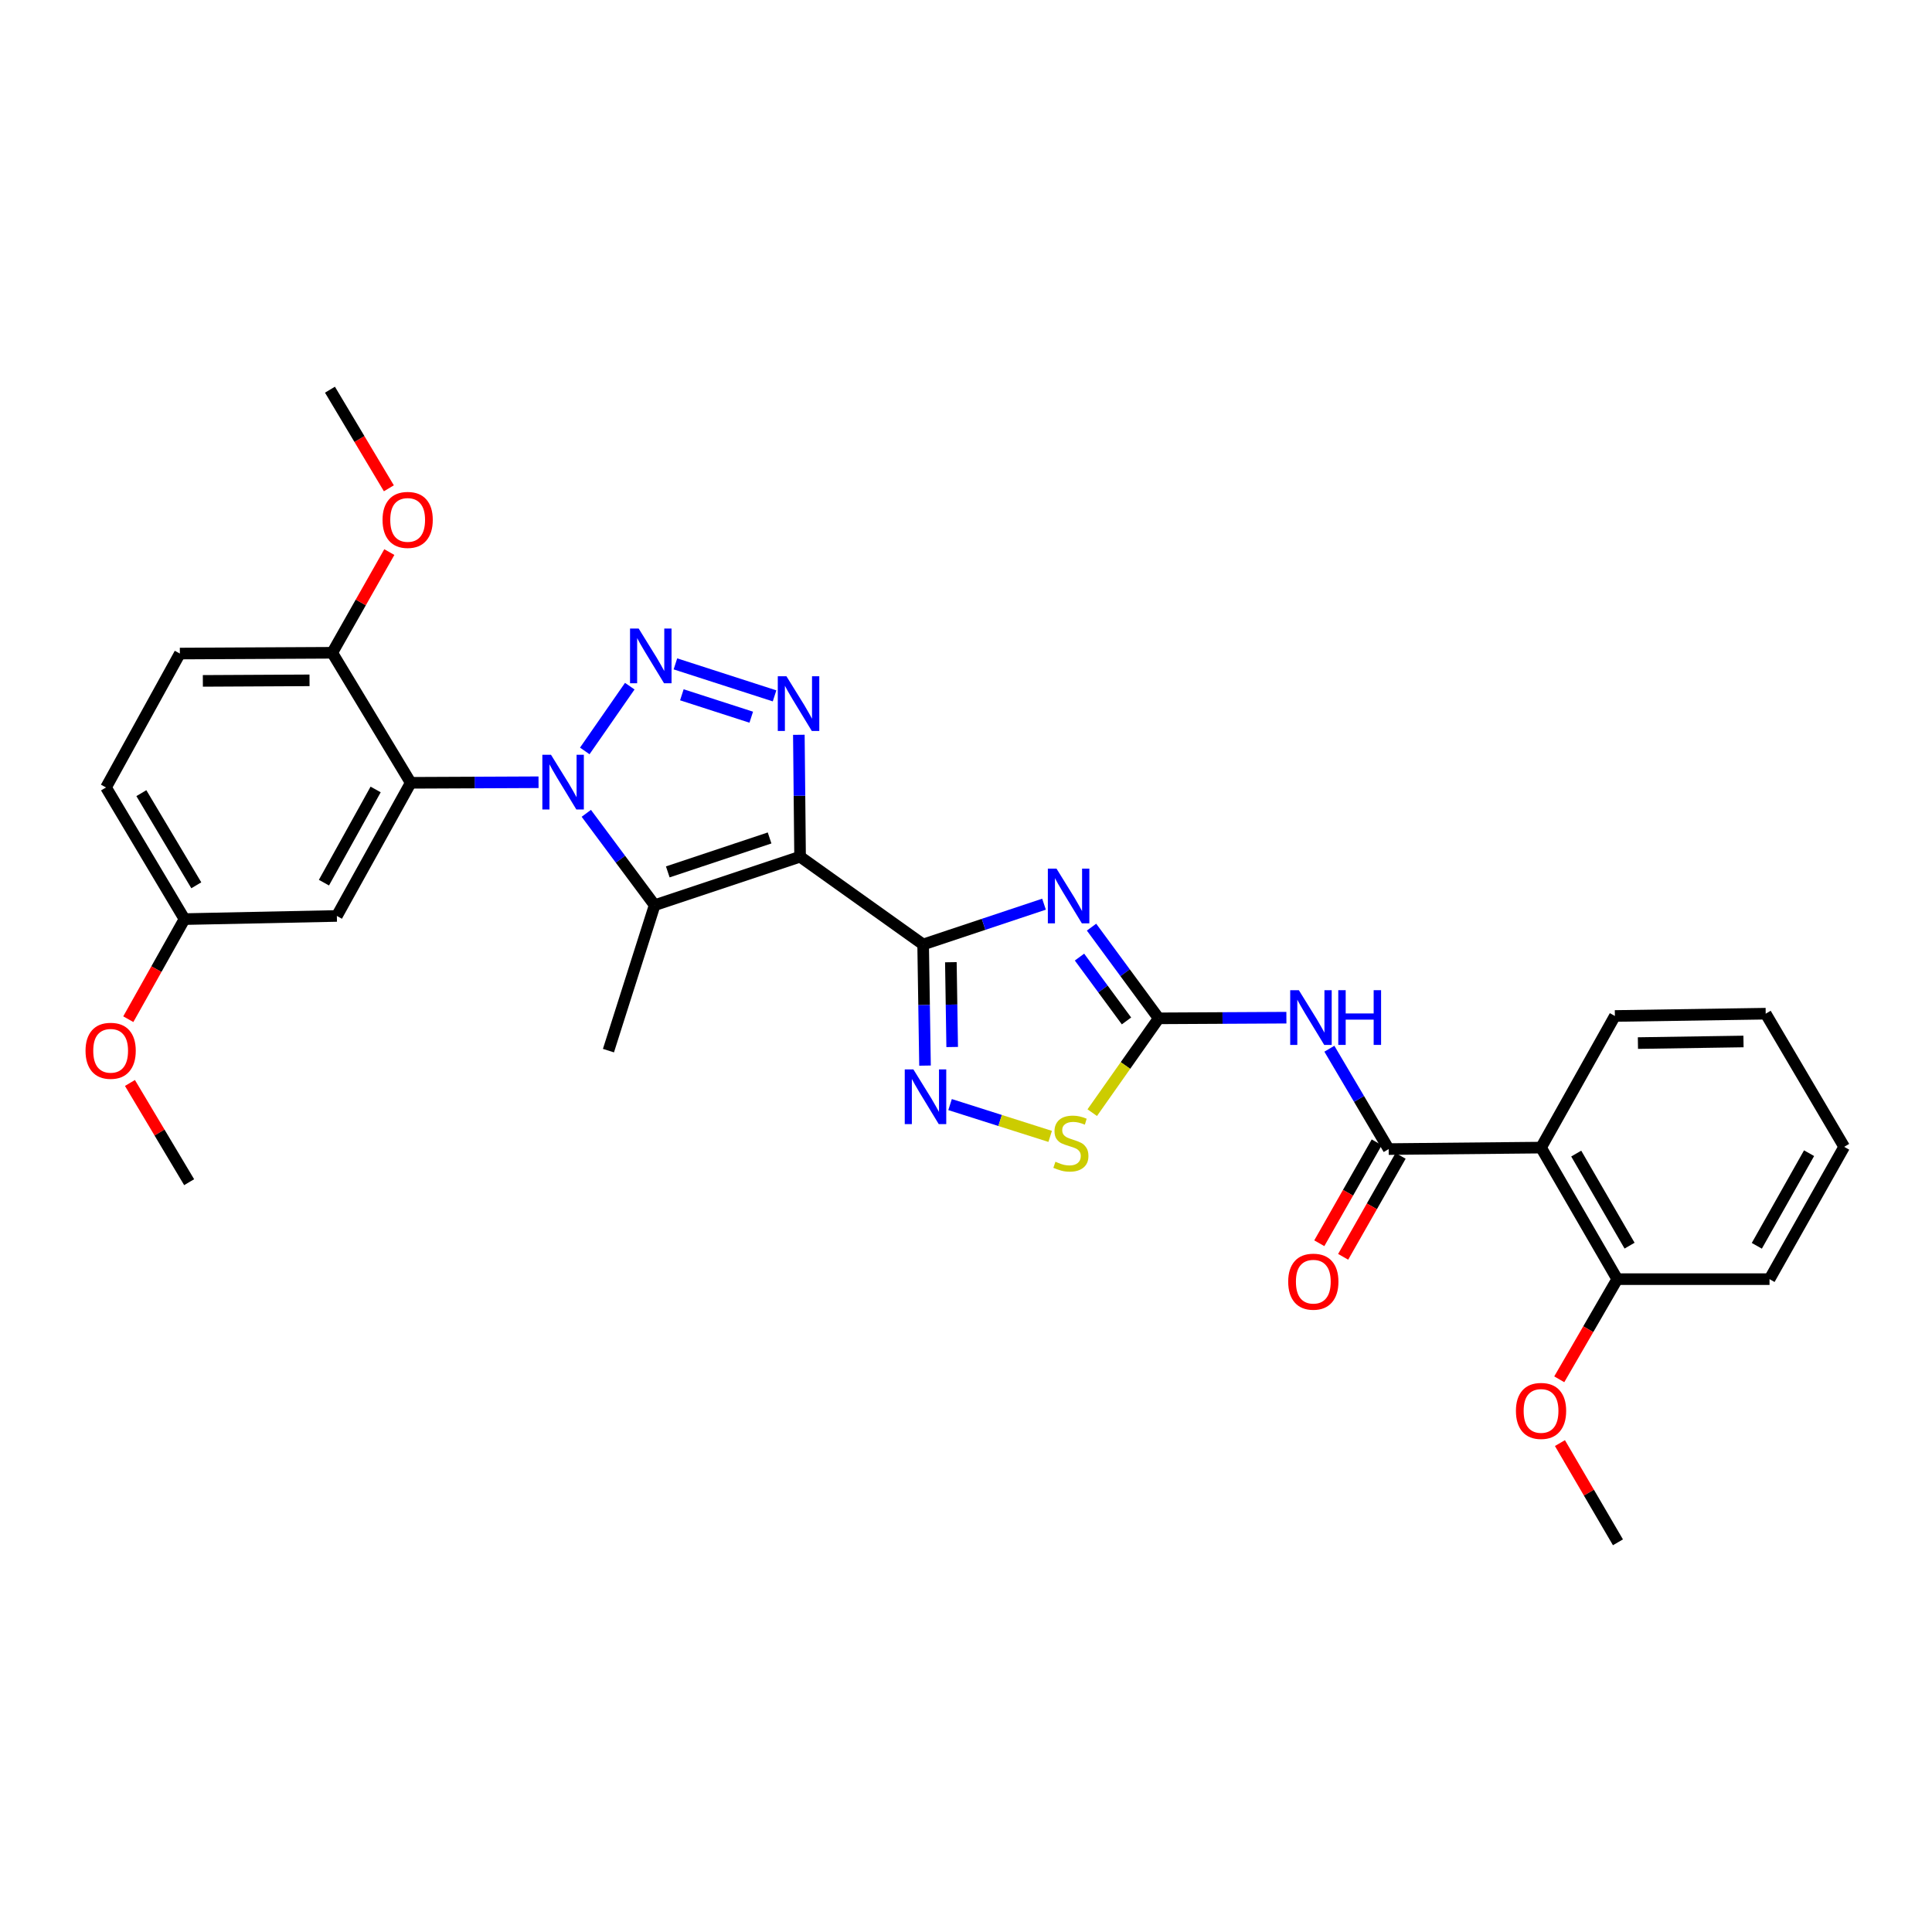 <?xml version='1.0' encoding='iso-8859-1'?>
<svg version='1.1' baseProfile='full'
              xmlns='http://www.w3.org/2000/svg'
                      xmlns:rdkit='http://www.rdkit.org/xml'
                      xmlns:xlink='http://www.w3.org/1999/xlink'
                  xml:space='preserve'
width='1000px' height='1000px' viewBox='0 0 1000 1000'>
<!-- END OF HEADER -->
<rect style='opacity:1.0;fill:#FFFFFF;stroke:none' width='1000' height='1000' x='0' y='0'> </rect>
<path class='bond-1' d='M 414.119,443.433 L 477.814,488.854' style='fill:none;fill-rule:evenodd;stroke:#000000;stroke-width:6px;stroke-linecap:butt;stroke-linejoin:miter;stroke-opacity:1' />
<path class='bond-4' d='M 414.119,443.433 L 338.844,468.527' style='fill:none;fill-rule:evenodd;stroke:#000000;stroke-width:6px;stroke-linecap:butt;stroke-linejoin:miter;stroke-opacity:1' />
<path class='bond-4' d='M 398.334,433.718 L 345.641,451.284' style='fill:none;fill-rule:evenodd;stroke:#000000;stroke-width:6px;stroke-linecap:butt;stroke-linejoin:miter;stroke-opacity:1' />
<path class='bond-5' d='M 414.119,443.433 L 413.802,411.881' style='fill:none;fill-rule:evenodd;stroke:#000000;stroke-width:6px;stroke-linecap:butt;stroke-linejoin:miter;stroke-opacity:1' />
<path class='bond-5' d='M 413.802,411.881 L 413.484,380.328' style='fill:none;fill-rule:evenodd;stroke:#0000FF;stroke-width:6px;stroke-linecap:butt;stroke-linejoin:miter;stroke-opacity:1' />
<path class='bond-0' d='M 303.468,420.977 L 321.156,444.752' style='fill:none;fill-rule:evenodd;stroke:#0000FF;stroke-width:6px;stroke-linecap:butt;stroke-linejoin:miter;stroke-opacity:1' />
<path class='bond-0' d='M 321.156,444.752 L 338.844,468.527' style='fill:none;fill-rule:evenodd;stroke:#000000;stroke-width:6px;stroke-linecap:butt;stroke-linejoin:miter;stroke-opacity:1' />
<path class='bond-7' d='M 278.745,404.888 L 245.668,405.034' style='fill:none;fill-rule:evenodd;stroke:#0000FF;stroke-width:6px;stroke-linecap:butt;stroke-linejoin:miter;stroke-opacity:1' />
<path class='bond-7' d='M 245.668,405.034 L 212.59,405.179' style='fill:none;fill-rule:evenodd;stroke:#000000;stroke-width:6px;stroke-linecap:butt;stroke-linejoin:miter;stroke-opacity:1' />
<path class='bond-31' d='M 302.677,388.683 L 325.968,355.16' style='fill:none;fill-rule:evenodd;stroke:#0000FF;stroke-width:6px;stroke-linecap:butt;stroke-linejoin:miter;stroke-opacity:1' />
<path class='bond-3' d='M 477.814,488.854 L 509.098,478.427' style='fill:none;fill-rule:evenodd;stroke:#000000;stroke-width:6px;stroke-linecap:butt;stroke-linejoin:miter;stroke-opacity:1' />
<path class='bond-3' d='M 509.098,478.427 L 540.381,468' style='fill:none;fill-rule:evenodd;stroke:#0000FF;stroke-width:6px;stroke-linecap:butt;stroke-linejoin:miter;stroke-opacity:1' />
<path class='bond-8' d='M 477.814,488.854 L 478.301,520.206' style='fill:none;fill-rule:evenodd;stroke:#000000;stroke-width:6px;stroke-linecap:butt;stroke-linejoin:miter;stroke-opacity:1' />
<path class='bond-8' d='M 478.301,520.206 L 478.787,551.558' style='fill:none;fill-rule:evenodd;stroke:#0000FF;stroke-width:6px;stroke-linecap:butt;stroke-linejoin:miter;stroke-opacity:1' />
<path class='bond-8' d='M 492.167,498.039 L 492.508,519.986' style='fill:none;fill-rule:evenodd;stroke:#000000;stroke-width:6px;stroke-linecap:butt;stroke-linejoin:miter;stroke-opacity:1' />
<path class='bond-8' d='M 492.508,519.986 L 492.849,541.932' style='fill:none;fill-rule:evenodd;stroke:#0000FF;stroke-width:6px;stroke-linecap:butt;stroke-linejoin:miter;stroke-opacity:1' />
<path class='bond-2' d='M 349.595,343.618 L 400.908,360.18' style='fill:none;fill-rule:evenodd;stroke:#0000FF;stroke-width:6px;stroke-linecap:butt;stroke-linejoin:miter;stroke-opacity:1' />
<path class='bond-2' d='M 352.928,359.624 L 388.846,371.218' style='fill:none;fill-rule:evenodd;stroke:#0000FF;stroke-width:6px;stroke-linecap:butt;stroke-linejoin:miter;stroke-opacity:1' />
<path class='bond-6' d='M 564.976,479.886 L 582.351,503.489' style='fill:none;fill-rule:evenodd;stroke:#0000FF;stroke-width:6px;stroke-linecap:butt;stroke-linejoin:miter;stroke-opacity:1' />
<path class='bond-6' d='M 582.351,503.489 L 599.726,527.092' style='fill:none;fill-rule:evenodd;stroke:#000000;stroke-width:6px;stroke-linecap:butt;stroke-linejoin:miter;stroke-opacity:1' />
<path class='bond-6' d='M 558.746,495.39 L 570.909,511.912' style='fill:none;fill-rule:evenodd;stroke:#0000FF;stroke-width:6px;stroke-linecap:butt;stroke-linejoin:miter;stroke-opacity:1' />
<path class='bond-6' d='M 570.909,511.912 L 583.071,528.434' style='fill:none;fill-rule:evenodd;stroke:#000000;stroke-width:6px;stroke-linecap:butt;stroke-linejoin:miter;stroke-opacity:1' />
<path class='bond-19' d='M 338.844,468.527 L 314.933,543.803' style='fill:none;fill-rule:evenodd;stroke:#000000;stroke-width:6px;stroke-linecap:butt;stroke-linejoin:miter;stroke-opacity:1' />
<path class='bond-10' d='M 599.726,527.092 L 632.781,526.919' style='fill:none;fill-rule:evenodd;stroke:#000000;stroke-width:6px;stroke-linecap:butt;stroke-linejoin:miter;stroke-opacity:1' />
<path class='bond-10' d='M 632.781,526.919 L 665.836,526.747' style='fill:none;fill-rule:evenodd;stroke:#0000FF;stroke-width:6px;stroke-linecap:butt;stroke-linejoin:miter;stroke-opacity:1' />
<path class='bond-32' d='M 599.726,527.092 L 582.534,551.5' style='fill:none;fill-rule:evenodd;stroke:#000000;stroke-width:6px;stroke-linecap:butt;stroke-linejoin:miter;stroke-opacity:1' />
<path class='bond-32' d='M 582.534,551.5 L 565.342,575.908' style='fill:none;fill-rule:evenodd;stroke:#CCCC00;stroke-width:6px;stroke-linecap:butt;stroke-linejoin:miter;stroke-opacity:1' />
<path class='bond-13' d='M 212.59,405.179 L 174.36,474.092' style='fill:none;fill-rule:evenodd;stroke:#000000;stroke-width:6px;stroke-linecap:butt;stroke-linejoin:miter;stroke-opacity:1' />
<path class='bond-13' d='M 194.43,408.624 L 167.67,456.863' style='fill:none;fill-rule:evenodd;stroke:#000000;stroke-width:6px;stroke-linecap:butt;stroke-linejoin:miter;stroke-opacity:1' />
<path class='bond-14' d='M 212.59,405.179 L 171.968,337.877' style='fill:none;fill-rule:evenodd;stroke:#000000;stroke-width:6px;stroke-linecap:butt;stroke-linejoin:miter;stroke-opacity:1' />
<path class='bond-12' d='M 491.752,571.729 L 517.66,579.961' style='fill:none;fill-rule:evenodd;stroke:#0000FF;stroke-width:6px;stroke-linecap:butt;stroke-linejoin:miter;stroke-opacity:1' />
<path class='bond-12' d='M 517.66,579.961 L 543.569,588.194' style='fill:none;fill-rule:evenodd;stroke:#CCCC00;stroke-width:6px;stroke-linecap:butt;stroke-linejoin:miter;stroke-opacity:1' />
<path class='bond-9' d='M 718.773,594.765 L 703.427,568.792' style='fill:none;fill-rule:evenodd;stroke:#000000;stroke-width:6px;stroke-linecap:butt;stroke-linejoin:miter;stroke-opacity:1' />
<path class='bond-9' d='M 703.427,568.792 L 688.08,542.818' style='fill:none;fill-rule:evenodd;stroke:#0000FF;stroke-width:6px;stroke-linecap:butt;stroke-linejoin:miter;stroke-opacity:1' />
<path class='bond-11' d='M 718.773,594.765 L 797.64,594' style='fill:none;fill-rule:evenodd;stroke:#000000;stroke-width:6px;stroke-linecap:butt;stroke-linejoin:miter;stroke-opacity:1' />
<path class='bond-15' d='M 712.598,591.252 L 697.732,617.377' style='fill:none;fill-rule:evenodd;stroke:#000000;stroke-width:6px;stroke-linecap:butt;stroke-linejoin:miter;stroke-opacity:1' />
<path class='bond-15' d='M 697.732,617.377 L 682.865,643.502' style='fill:none;fill-rule:evenodd;stroke:#FF0000;stroke-width:6px;stroke-linecap:butt;stroke-linejoin:miter;stroke-opacity:1' />
<path class='bond-15' d='M 724.948,598.279 L 710.081,624.404' style='fill:none;fill-rule:evenodd;stroke:#000000;stroke-width:6px;stroke-linecap:butt;stroke-linejoin:miter;stroke-opacity:1' />
<path class='bond-15' d='M 710.081,624.404 L 695.215,650.529' style='fill:none;fill-rule:evenodd;stroke:#FF0000;stroke-width:6px;stroke-linecap:butt;stroke-linejoin:miter;stroke-opacity:1' />
<path class='bond-16' d='M 797.64,594 L 837.085,662.084' style='fill:none;fill-rule:evenodd;stroke:#000000;stroke-width:6px;stroke-linecap:butt;stroke-linejoin:miter;stroke-opacity:1' />
<path class='bond-16' d='M 815.851,597.089 L 843.463,644.748' style='fill:none;fill-rule:evenodd;stroke:#000000;stroke-width:6px;stroke-linecap:butt;stroke-linejoin:miter;stroke-opacity:1' />
<path class='bond-21' d='M 797.64,594 L 835.862,525.868' style='fill:none;fill-rule:evenodd;stroke:#000000;stroke-width:6px;stroke-linecap:butt;stroke-linejoin:miter;stroke-opacity:1' />
<path class='bond-18' d='M 174.36,474.092 L 95.493,475.727' style='fill:none;fill-rule:evenodd;stroke:#000000;stroke-width:6px;stroke-linecap:butt;stroke-linejoin:miter;stroke-opacity:1' />
<path class='bond-17' d='M 171.968,337.877 L 93.093,338.279' style='fill:none;fill-rule:evenodd;stroke:#000000;stroke-width:6px;stroke-linecap:butt;stroke-linejoin:miter;stroke-opacity:1' />
<path class='bond-17' d='M 160.21,352.146 L 104.997,352.428' style='fill:none;fill-rule:evenodd;stroke:#000000;stroke-width:6px;stroke-linecap:butt;stroke-linejoin:miter;stroke-opacity:1' />
<path class='bond-22' d='M 171.968,337.877 L 186.741,311.817' style='fill:none;fill-rule:evenodd;stroke:#000000;stroke-width:6px;stroke-linecap:butt;stroke-linejoin:miter;stroke-opacity:1' />
<path class='bond-22' d='M 186.741,311.817 L 201.514,285.758' style='fill:none;fill-rule:evenodd;stroke:#FF0000;stroke-width:6px;stroke-linecap:butt;stroke-linejoin:miter;stroke-opacity:1' />
<path class='bond-23' d='M 837.085,662.084 L 822.078,688.002' style='fill:none;fill-rule:evenodd;stroke:#000000;stroke-width:6px;stroke-linecap:butt;stroke-linejoin:miter;stroke-opacity:1' />
<path class='bond-23' d='M 822.078,688.002 L 807.071,713.919' style='fill:none;fill-rule:evenodd;stroke:#FF0000;stroke-width:6px;stroke-linecap:butt;stroke-linejoin:miter;stroke-opacity:1' />
<path class='bond-25' d='M 837.085,662.084 L 915.905,662.084' style='fill:none;fill-rule:evenodd;stroke:#000000;stroke-width:6px;stroke-linecap:butt;stroke-linejoin:miter;stroke-opacity:1' />
<path class='bond-20' d='M 93.093,338.279 L 54.871,407.587' style='fill:none;fill-rule:evenodd;stroke:#000000;stroke-width:6px;stroke-linecap:butt;stroke-linejoin:miter;stroke-opacity:1' />
<path class='bond-24' d='M 95.493,475.727 L 80.95,501.629' style='fill:none;fill-rule:evenodd;stroke:#000000;stroke-width:6px;stroke-linecap:butt;stroke-linejoin:miter;stroke-opacity:1' />
<path class='bond-24' d='M 80.95,501.629 L 66.407,527.531' style='fill:none;fill-rule:evenodd;stroke:#FF0000;stroke-width:6px;stroke-linecap:butt;stroke-linejoin:miter;stroke-opacity:1' />
<path class='bond-33' d='M 95.493,475.727 L 54.871,407.587' style='fill:none;fill-rule:evenodd;stroke:#000000;stroke-width:6px;stroke-linecap:butt;stroke-linejoin:miter;stroke-opacity:1' />
<path class='bond-33' d='M 101.604,458.23 L 73.169,410.532' style='fill:none;fill-rule:evenodd;stroke:#000000;stroke-width:6px;stroke-linecap:butt;stroke-linejoin:miter;stroke-opacity:1' />
<path class='bond-29' d='M 835.862,525.868 L 913.924,524.684' style='fill:none;fill-rule:evenodd;stroke:#000000;stroke-width:6px;stroke-linecap:butt;stroke-linejoin:miter;stroke-opacity:1' />
<path class='bond-29' d='M 847.787,539.898 L 902.43,539.069' style='fill:none;fill-rule:evenodd;stroke:#000000;stroke-width:6px;stroke-linecap:butt;stroke-linejoin:miter;stroke-opacity:1' />
<path class='bond-26' d='M 201.277,252.739 L 186.03,227.22' style='fill:none;fill-rule:evenodd;stroke:#FF0000;stroke-width:6px;stroke-linecap:butt;stroke-linejoin:miter;stroke-opacity:1' />
<path class='bond-26' d='M 186.03,227.22 L 170.784,201.701' style='fill:none;fill-rule:evenodd;stroke:#000000;stroke-width:6px;stroke-linecap:butt;stroke-linejoin:miter;stroke-opacity:1' />
<path class='bond-27' d='M 807.422,746.939 L 822.435,772.619' style='fill:none;fill-rule:evenodd;stroke:#FF0000;stroke-width:6px;stroke-linecap:butt;stroke-linejoin:miter;stroke-opacity:1' />
<path class='bond-27' d='M 822.435,772.619 L 837.449,798.299' style='fill:none;fill-rule:evenodd;stroke:#000000;stroke-width:6px;stroke-linecap:butt;stroke-linejoin:miter;stroke-opacity:1' />
<path class='bond-28' d='M 67.261,560.545 L 82.581,586.22' style='fill:none;fill-rule:evenodd;stroke:#FF0000;stroke-width:6px;stroke-linecap:butt;stroke-linejoin:miter;stroke-opacity:1' />
<path class='bond-28' d='M 82.581,586.22 L 97.901,611.895' style='fill:none;fill-rule:evenodd;stroke:#000000;stroke-width:6px;stroke-linecap:butt;stroke-linejoin:miter;stroke-opacity:1' />
<path class='bond-34' d='M 915.905,662.084 L 954.545,593.597' style='fill:none;fill-rule:evenodd;stroke:#000000;stroke-width:6px;stroke-linecap:butt;stroke-linejoin:miter;stroke-opacity:1' />
<path class='bond-34' d='M 909.326,644.829 L 936.374,596.888' style='fill:none;fill-rule:evenodd;stroke:#000000;stroke-width:6px;stroke-linecap:butt;stroke-linejoin:miter;stroke-opacity:1' />
<path class='bond-30' d='M 913.924,524.684 L 954.545,593.597' style='fill:none;fill-rule:evenodd;stroke:#000000;stroke-width:6px;stroke-linecap:butt;stroke-linejoin:miter;stroke-opacity:1' />
<path  class='atom-1' d='M 285.197 390.672
L 294.477 405.672
Q 295.397 407.152, 296.877 409.832
Q 298.357 412.512, 298.437 412.672
L 298.437 390.672
L 302.197 390.672
L 302.197 418.992
L 298.317 418.992
L 288.357 402.592
Q 287.197 400.672, 285.957 398.472
Q 284.757 396.272, 284.397 395.592
L 284.397 418.992
L 280.717 418.992
L 280.717 390.672
L 285.197 390.672
' fill='#0000FF'/>
<path  class='atom-3' d='M 330.586 325.343
L 339.866 340.343
Q 340.786 341.823, 342.266 344.503
Q 343.746 347.183, 343.826 347.343
L 343.826 325.343
L 347.586 325.343
L 347.586 353.663
L 343.706 353.663
L 333.746 337.263
Q 332.586 335.343, 331.346 333.143
Q 330.146 330.943, 329.786 330.263
L 329.786 353.663
L 326.106 353.663
L 326.106 325.343
L 330.586 325.343
' fill='#0000FF'/>
<path  class='atom-4' d='M 546.845 449.599
L 556.125 464.599
Q 557.045 466.079, 558.525 468.759
Q 560.005 471.439, 560.085 471.599
L 560.085 449.599
L 563.845 449.599
L 563.845 477.919
L 559.965 477.919
L 550.005 461.519
Q 548.845 459.599, 547.605 457.399
Q 546.405 455.199, 546.045 454.519
L 546.045 477.919
L 542.365 477.919
L 542.365 449.599
L 546.845 449.599
' fill='#0000FF'/>
<path  class='atom-6' d='M 407.062 350.027
L 416.342 365.027
Q 417.262 366.507, 418.742 369.187
Q 420.222 371.867, 420.302 372.027
L 420.302 350.027
L 424.062 350.027
L 424.062 378.347
L 420.182 378.347
L 410.222 361.947
Q 409.062 360.027, 407.822 357.827
Q 406.622 355.627, 406.262 354.947
L 406.262 378.347
L 402.582 378.347
L 402.582 350.027
L 407.062 350.027
' fill='#0000FF'/>
<path  class='atom-9' d='M 472.778 553.529
L 482.058 568.529
Q 482.978 570.009, 484.458 572.689
Q 485.938 575.369, 486.018 575.529
L 486.018 553.529
L 489.778 553.529
L 489.778 581.849
L 485.898 581.849
L 475.938 565.449
Q 474.778 563.529, 473.538 561.329
Q 472.338 559.129, 471.978 558.449
L 471.978 581.849
L 468.298 581.849
L 468.298 553.529
L 472.778 553.529
' fill='#0000FF'/>
<path  class='atom-11' d='M 672.286 512.521
L 681.566 527.521
Q 682.486 529.001, 683.966 531.681
Q 685.446 534.361, 685.526 534.521
L 685.526 512.521
L 689.286 512.521
L 689.286 540.841
L 685.406 540.841
L 675.446 524.441
Q 674.286 522.521, 673.046 520.321
Q 671.846 518.121, 671.486 517.441
L 671.486 540.841
L 667.806 540.841
L 667.806 512.521
L 672.286 512.521
' fill='#0000FF'/>
<path  class='atom-11' d='M 692.686 512.521
L 696.526 512.521
L 696.526 524.561
L 711.006 524.561
L 711.006 512.521
L 714.846 512.521
L 714.846 540.841
L 711.006 540.841
L 711.006 527.761
L 696.526 527.761
L 696.526 540.841
L 692.686 540.841
L 692.686 512.521
' fill='#0000FF'/>
<path  class='atom-13' d='M 546.29 601.32
Q 546.61 601.44, 547.93 602
Q 549.25 602.56, 550.69 602.92
Q 552.17 603.24, 553.61 603.24
Q 556.29 603.24, 557.85 601.96
Q 559.41 600.64, 559.41 598.36
Q 559.41 596.8, 558.61 595.84
Q 557.85 594.88, 556.65 594.36
Q 555.45 593.84, 553.45 593.24
Q 550.93 592.48, 549.41 591.76
Q 547.93 591.04, 546.85 589.52
Q 545.81 588, 545.81 585.44
Q 545.81 581.88, 548.21 579.68
Q 550.65 577.48, 555.45 577.48
Q 558.73 577.48, 562.45 579.04
L 561.53 582.12
Q 558.13 580.72, 555.57 580.72
Q 552.81 580.72, 551.29 581.88
Q 549.77 583, 549.81 584.96
Q 549.81 586.48, 550.57 587.4
Q 551.37 588.32, 552.49 588.84
Q 553.65 589.36, 555.57 589.96
Q 558.13 590.76, 559.65 591.56
Q 561.17 592.36, 562.25 594
Q 563.37 595.6, 563.37 598.36
Q 563.37 602.28, 560.73 604.4
Q 558.13 606.48, 553.77 606.48
Q 551.25 606.48, 549.33 605.92
Q 547.45 605.4, 545.21 604.48
L 546.29 601.32
' fill='#CCCC00'/>
<path  class='atom-16' d='M 666.77 663.387
Q 666.77 656.587, 670.13 652.787
Q 673.49 648.987, 679.77 648.987
Q 686.05 648.987, 689.41 652.787
Q 692.77 656.587, 692.77 663.387
Q 692.77 670.267, 689.37 674.187
Q 685.97 678.067, 679.77 678.067
Q 673.53 678.067, 670.13 674.187
Q 666.77 670.307, 666.77 663.387
M 679.77 674.867
Q 684.09 674.867, 686.41 671.987
Q 688.77 669.067, 688.77 663.387
Q 688.77 657.827, 686.41 655.027
Q 684.09 652.187, 679.77 652.187
Q 675.45 652.187, 673.09 654.987
Q 670.77 657.787, 670.77 663.387
Q 670.77 669.107, 673.09 671.987
Q 675.45 674.867, 679.77 674.867
' fill='#FF0000'/>
<path  class='atom-23' d='M 198.003 269.099
Q 198.003 262.299, 201.363 258.499
Q 204.723 254.699, 211.003 254.699
Q 217.283 254.699, 220.643 258.499
Q 224.003 262.299, 224.003 269.099
Q 224.003 275.979, 220.603 279.899
Q 217.203 283.779, 211.003 283.779
Q 204.763 283.779, 201.363 279.899
Q 198.003 276.019, 198.003 269.099
M 211.003 280.579
Q 215.323 280.579, 217.643 277.699
Q 220.003 274.779, 220.003 269.099
Q 220.003 263.539, 217.643 260.739
Q 215.323 257.899, 211.003 257.899
Q 206.683 257.899, 204.323 260.699
Q 202.003 263.499, 202.003 269.099
Q 202.003 274.819, 204.323 277.699
Q 206.683 280.579, 211.003 280.579
' fill='#FF0000'/>
<path  class='atom-24' d='M 784.64 730.287
Q 784.64 723.487, 788 719.687
Q 791.36 715.887, 797.64 715.887
Q 803.92 715.887, 807.28 719.687
Q 810.64 723.487, 810.64 730.287
Q 810.64 737.167, 807.24 741.087
Q 803.84 744.967, 797.64 744.967
Q 791.4 744.967, 788 741.087
Q 784.64 737.207, 784.64 730.287
M 797.64 741.767
Q 801.96 741.767, 804.28 738.887
Q 806.64 735.967, 806.64 730.287
Q 806.64 724.727, 804.28 721.927
Q 801.96 719.087, 797.64 719.087
Q 793.32 719.087, 790.96 721.887
Q 788.64 724.687, 788.64 730.287
Q 788.64 736.007, 790.96 738.887
Q 793.32 741.767, 797.64 741.767
' fill='#FF0000'/>
<path  class='atom-25' d='M 44.271 543.883
Q 44.271 537.083, 47.631 533.283
Q 50.991 529.483, 57.271 529.483
Q 63.551 529.483, 66.911 533.283
Q 70.271 537.083, 70.271 543.883
Q 70.271 550.763, 66.871 554.683
Q 63.471 558.563, 57.271 558.563
Q 51.031 558.563, 47.631 554.683
Q 44.271 550.803, 44.271 543.883
M 57.271 555.363
Q 61.591 555.363, 63.911 552.483
Q 66.271 549.563, 66.271 543.883
Q 66.271 538.323, 63.911 535.523
Q 61.591 532.683, 57.271 532.683
Q 52.951 532.683, 50.591 535.483
Q 48.271 538.283, 48.271 543.883
Q 48.271 549.603, 50.591 552.483
Q 52.951 555.363, 57.271 555.363
' fill='#FF0000'/>
</svg>
